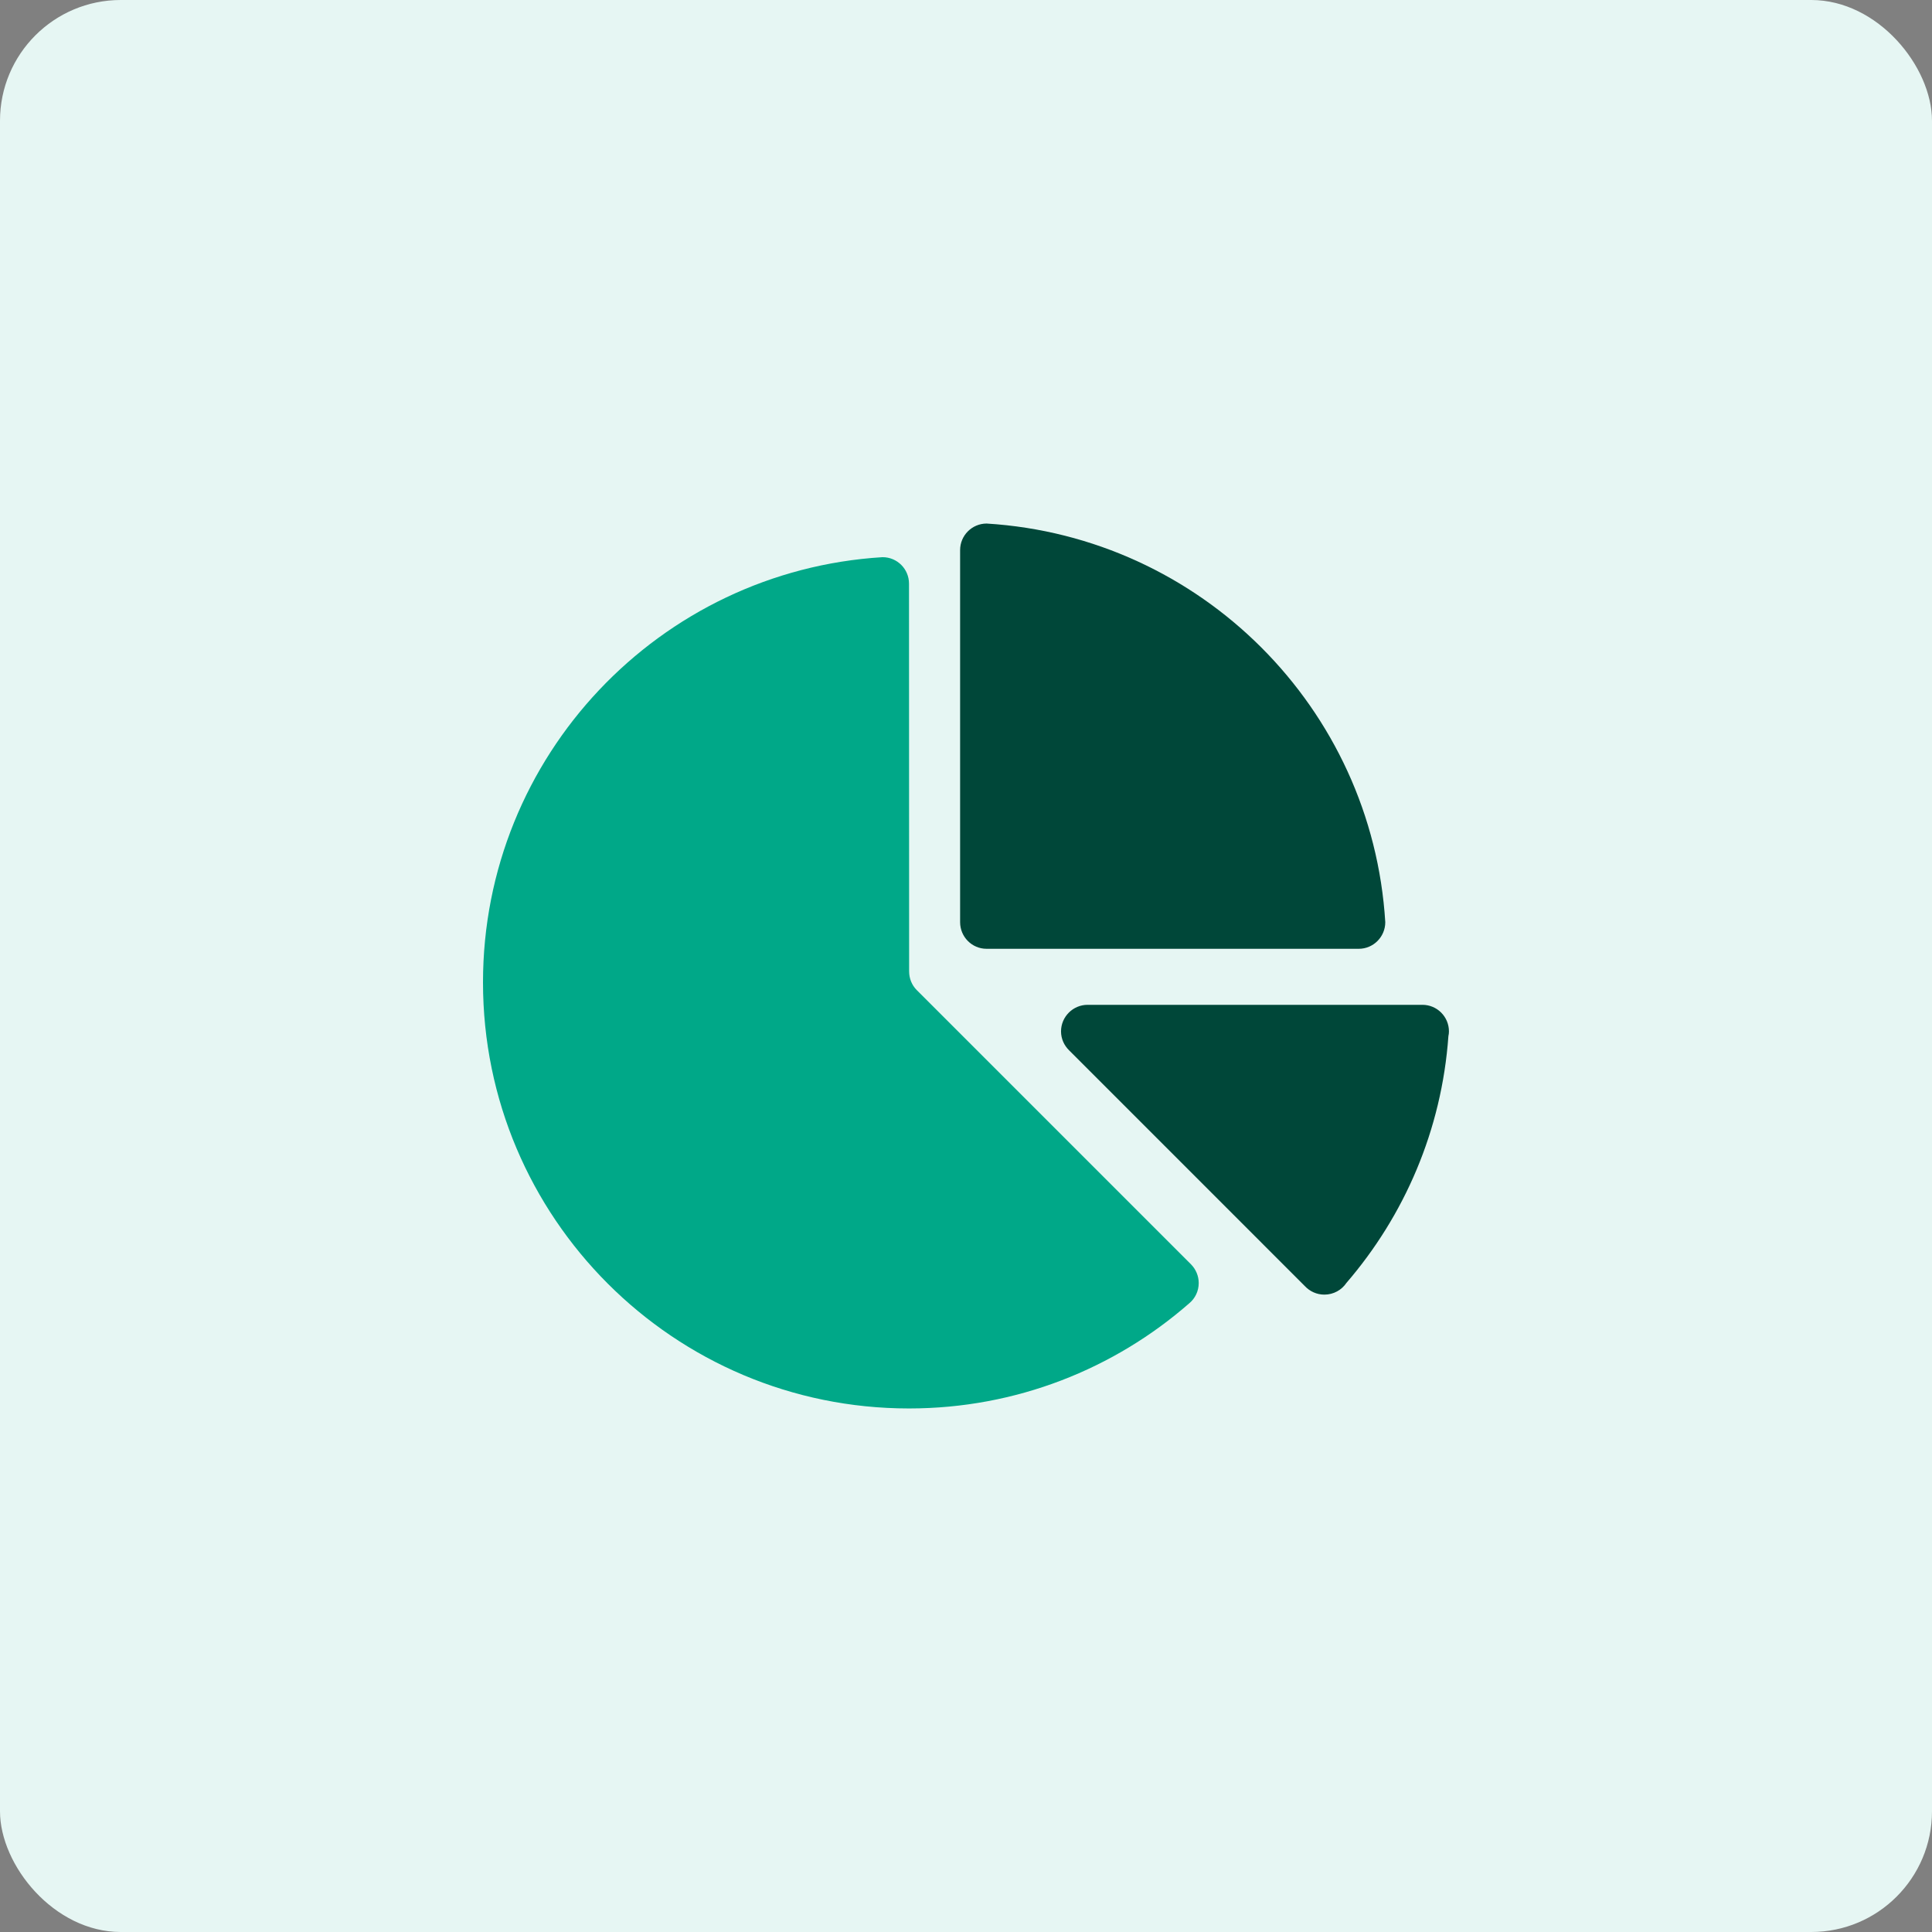 <svg width="64" height="64" viewBox="0 0 64 64" fill="none" xmlns="http://www.w3.org/2000/svg">
<rect x="0" y="0" width="64" height="64" fill="#808080" stroke="none"/>
<rect width="64" height="64" rx="4" fill="#E6F6F3"/>
<path d="M47.119 33.286H36.028C35.544 33.286 35.148 33.681 35.148 34.166C35.148 34.413 35.253 34.635 35.417 34.795L43.226 42.605C43.387 42.778 43.618 42.886 43.871 42.886C44.177 42.886 44.446 42.731 44.603 42.497C46.523 40.268 47.758 37.438 47.98 34.323C47.992 34.271 47.998 34.218 47.998 34.166C47.998 33.681 47.606 33.286 47.119 33.286Z" fill="#004739"/>
<path d="M32.681 17.343C32.197 17.346 31.805 17.738 31.805 18.223V30.548C31.805 31.035 32.197 31.43 32.681 31.43H45.01C45.494 31.43 45.889 31.035 45.889 30.548C45.454 23.455 39.778 17.778 32.681 17.343Z" fill="#004739"/>
<path d="M39.456 41.885L30.363 32.792C30.208 32.634 30.116 32.415 30.116 32.178L30.112 19.334C30.112 18.849 29.721 18.457 29.236 18.457C21.849 18.908 16 25.044 16 32.542C16 40.336 22.319 46.657 30.112 46.657C33.668 46.657 36.916 45.342 39.397 43.172C39.589 43.012 39.709 42.771 39.709 42.502C39.709 42.265 39.613 42.046 39.456 41.885Z" fill="#00A888"/>
</svg>
